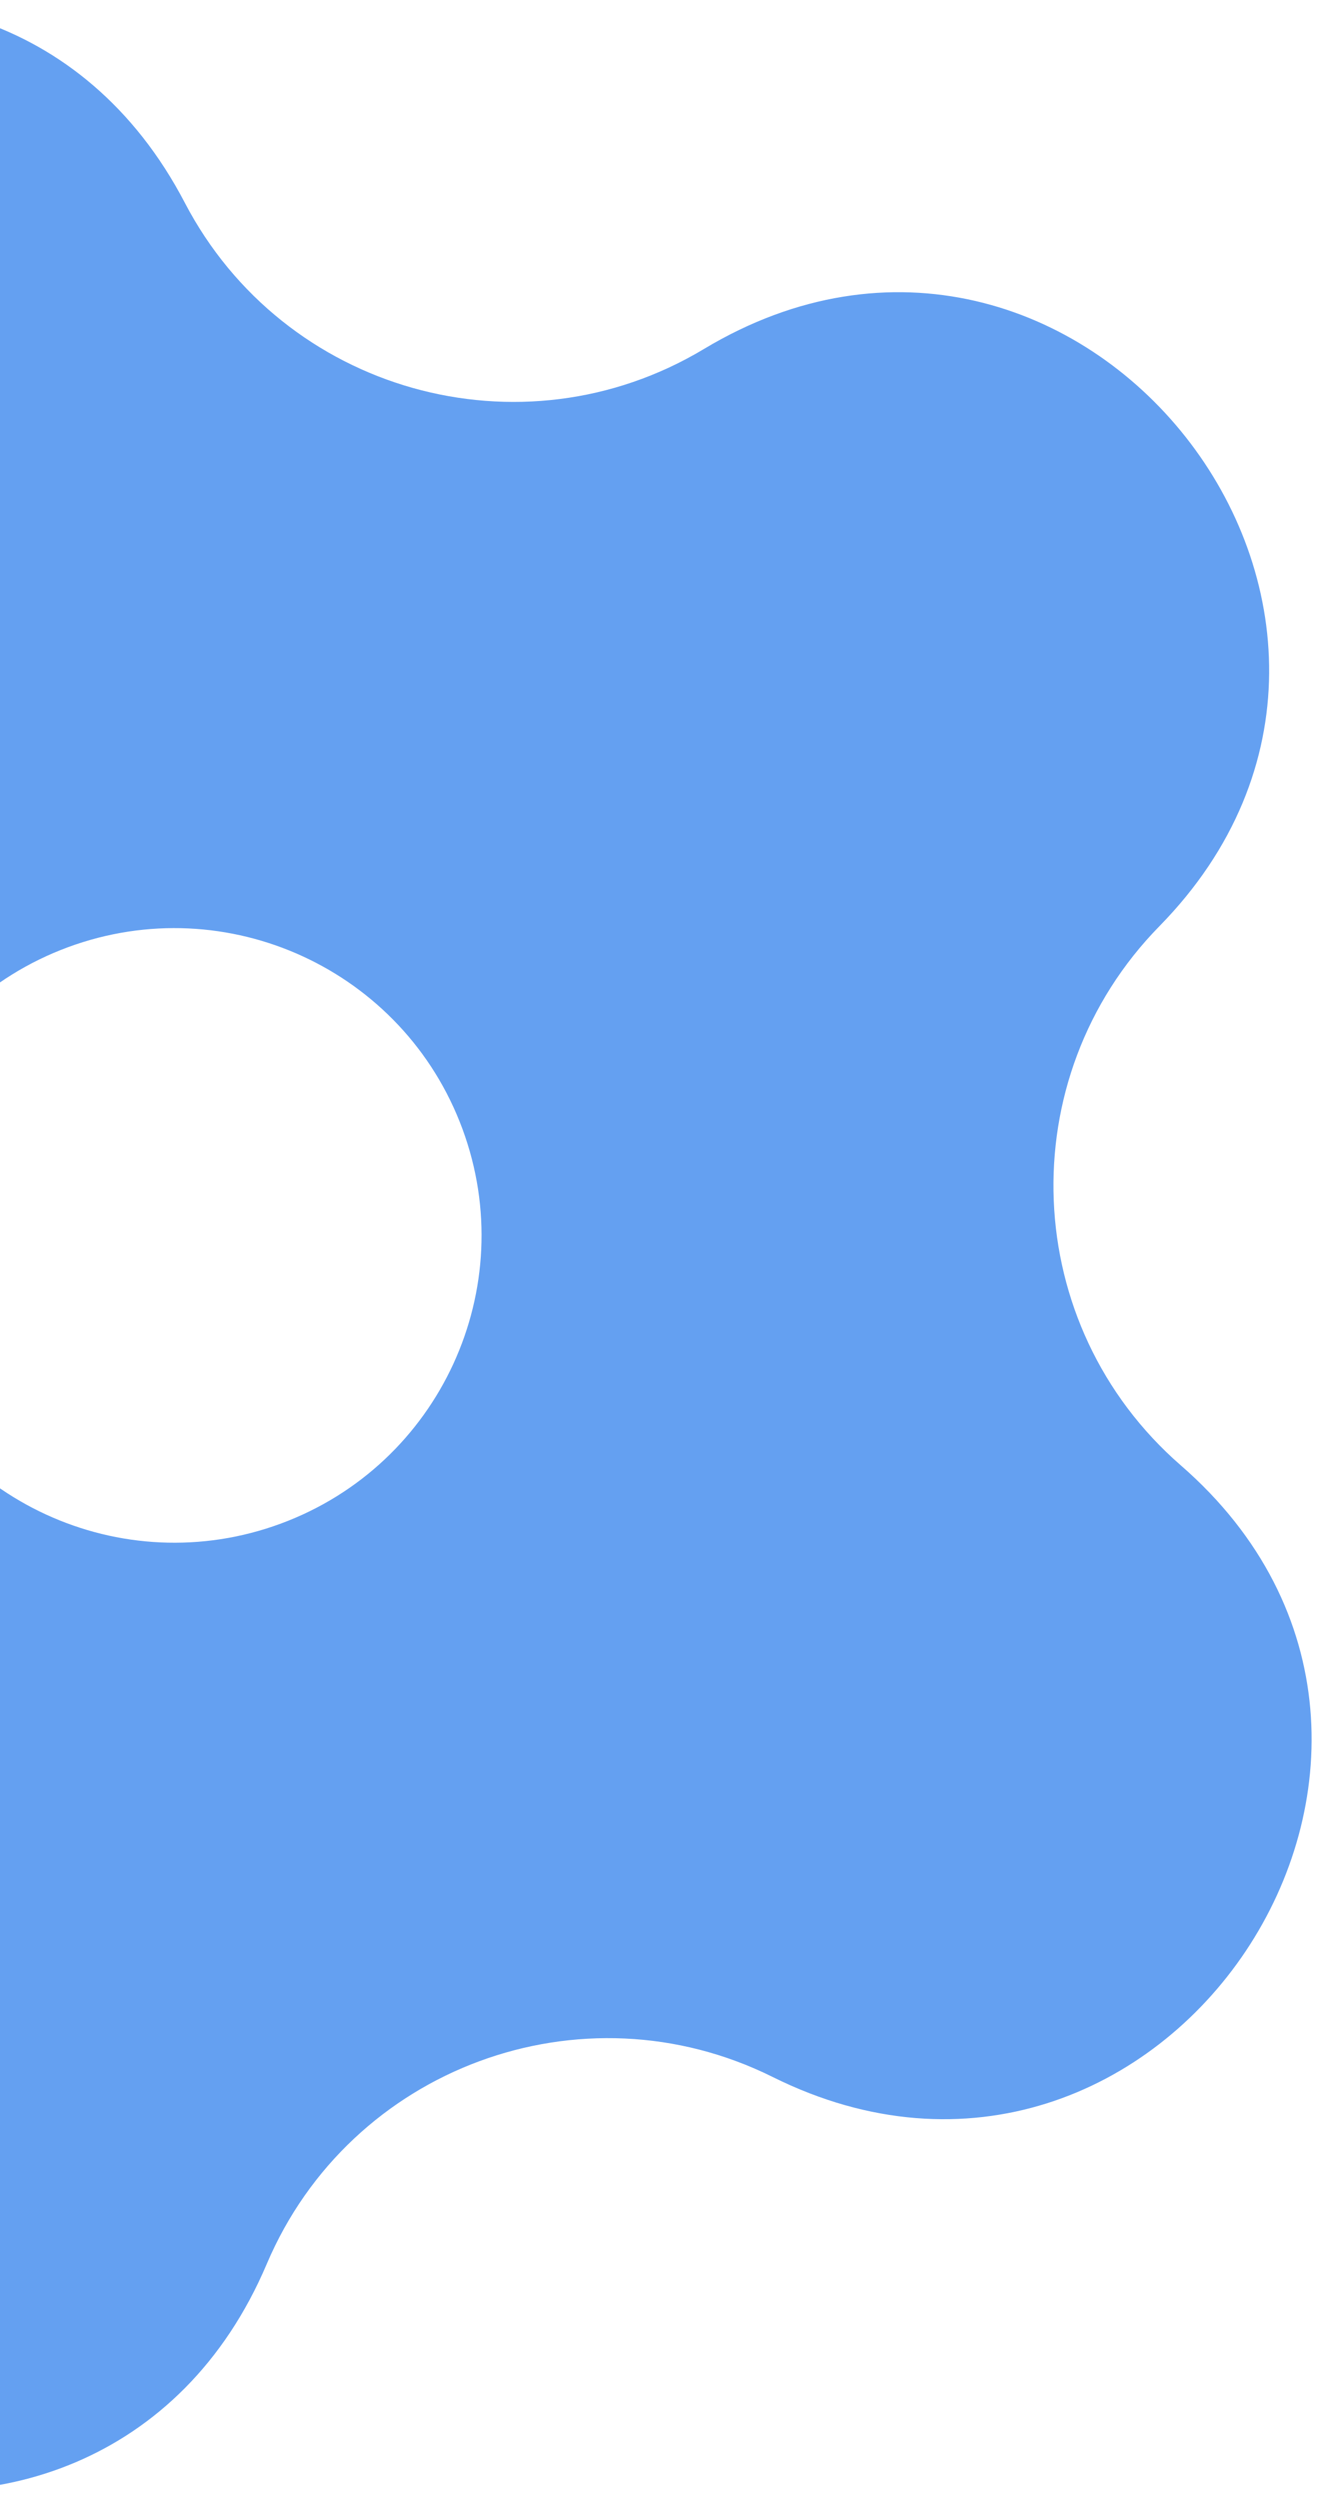 <svg width="49" height="92" viewBox="0 0 49 92" fill="none" xmlns="http://www.w3.org/2000/svg">
<path opacity="0.743" fill-rule="evenodd" clip-rule="evenodd" d="M6.803 7.46C-0.605 -6.733 -22.18 1.238 -18.581 16.838C-16.815 24.491 -21.861 32.05 -29.606 33.355C-45.394 36.016 -44.48 58.997 -28.531 60.395C-20.707 61.081 -15.077 68.216 -16.229 75.985C-18.577 91.822 3.562 98.055 9.82 83.318C12.89 76.089 21.415 72.939 28.448 76.436C42.784 83.564 55.553 64.434 43.472 53.928C37.545 48.774 37.184 39.693 42.683 34.085C53.892 22.653 39.644 4.598 25.919 12.841C19.186 16.885 10.438 14.422 6.803 7.46ZM10.338 56.07C16.195 53.906 19.189 47.403 17.025 41.546C14.861 35.689 8.359 32.695 2.501 34.859C-3.356 37.023 -6.35 43.526 -4.186 49.383C-2.022 55.24 4.481 58.234 10.338 56.07Z" fill="#2F80ED"/>
</svg>
